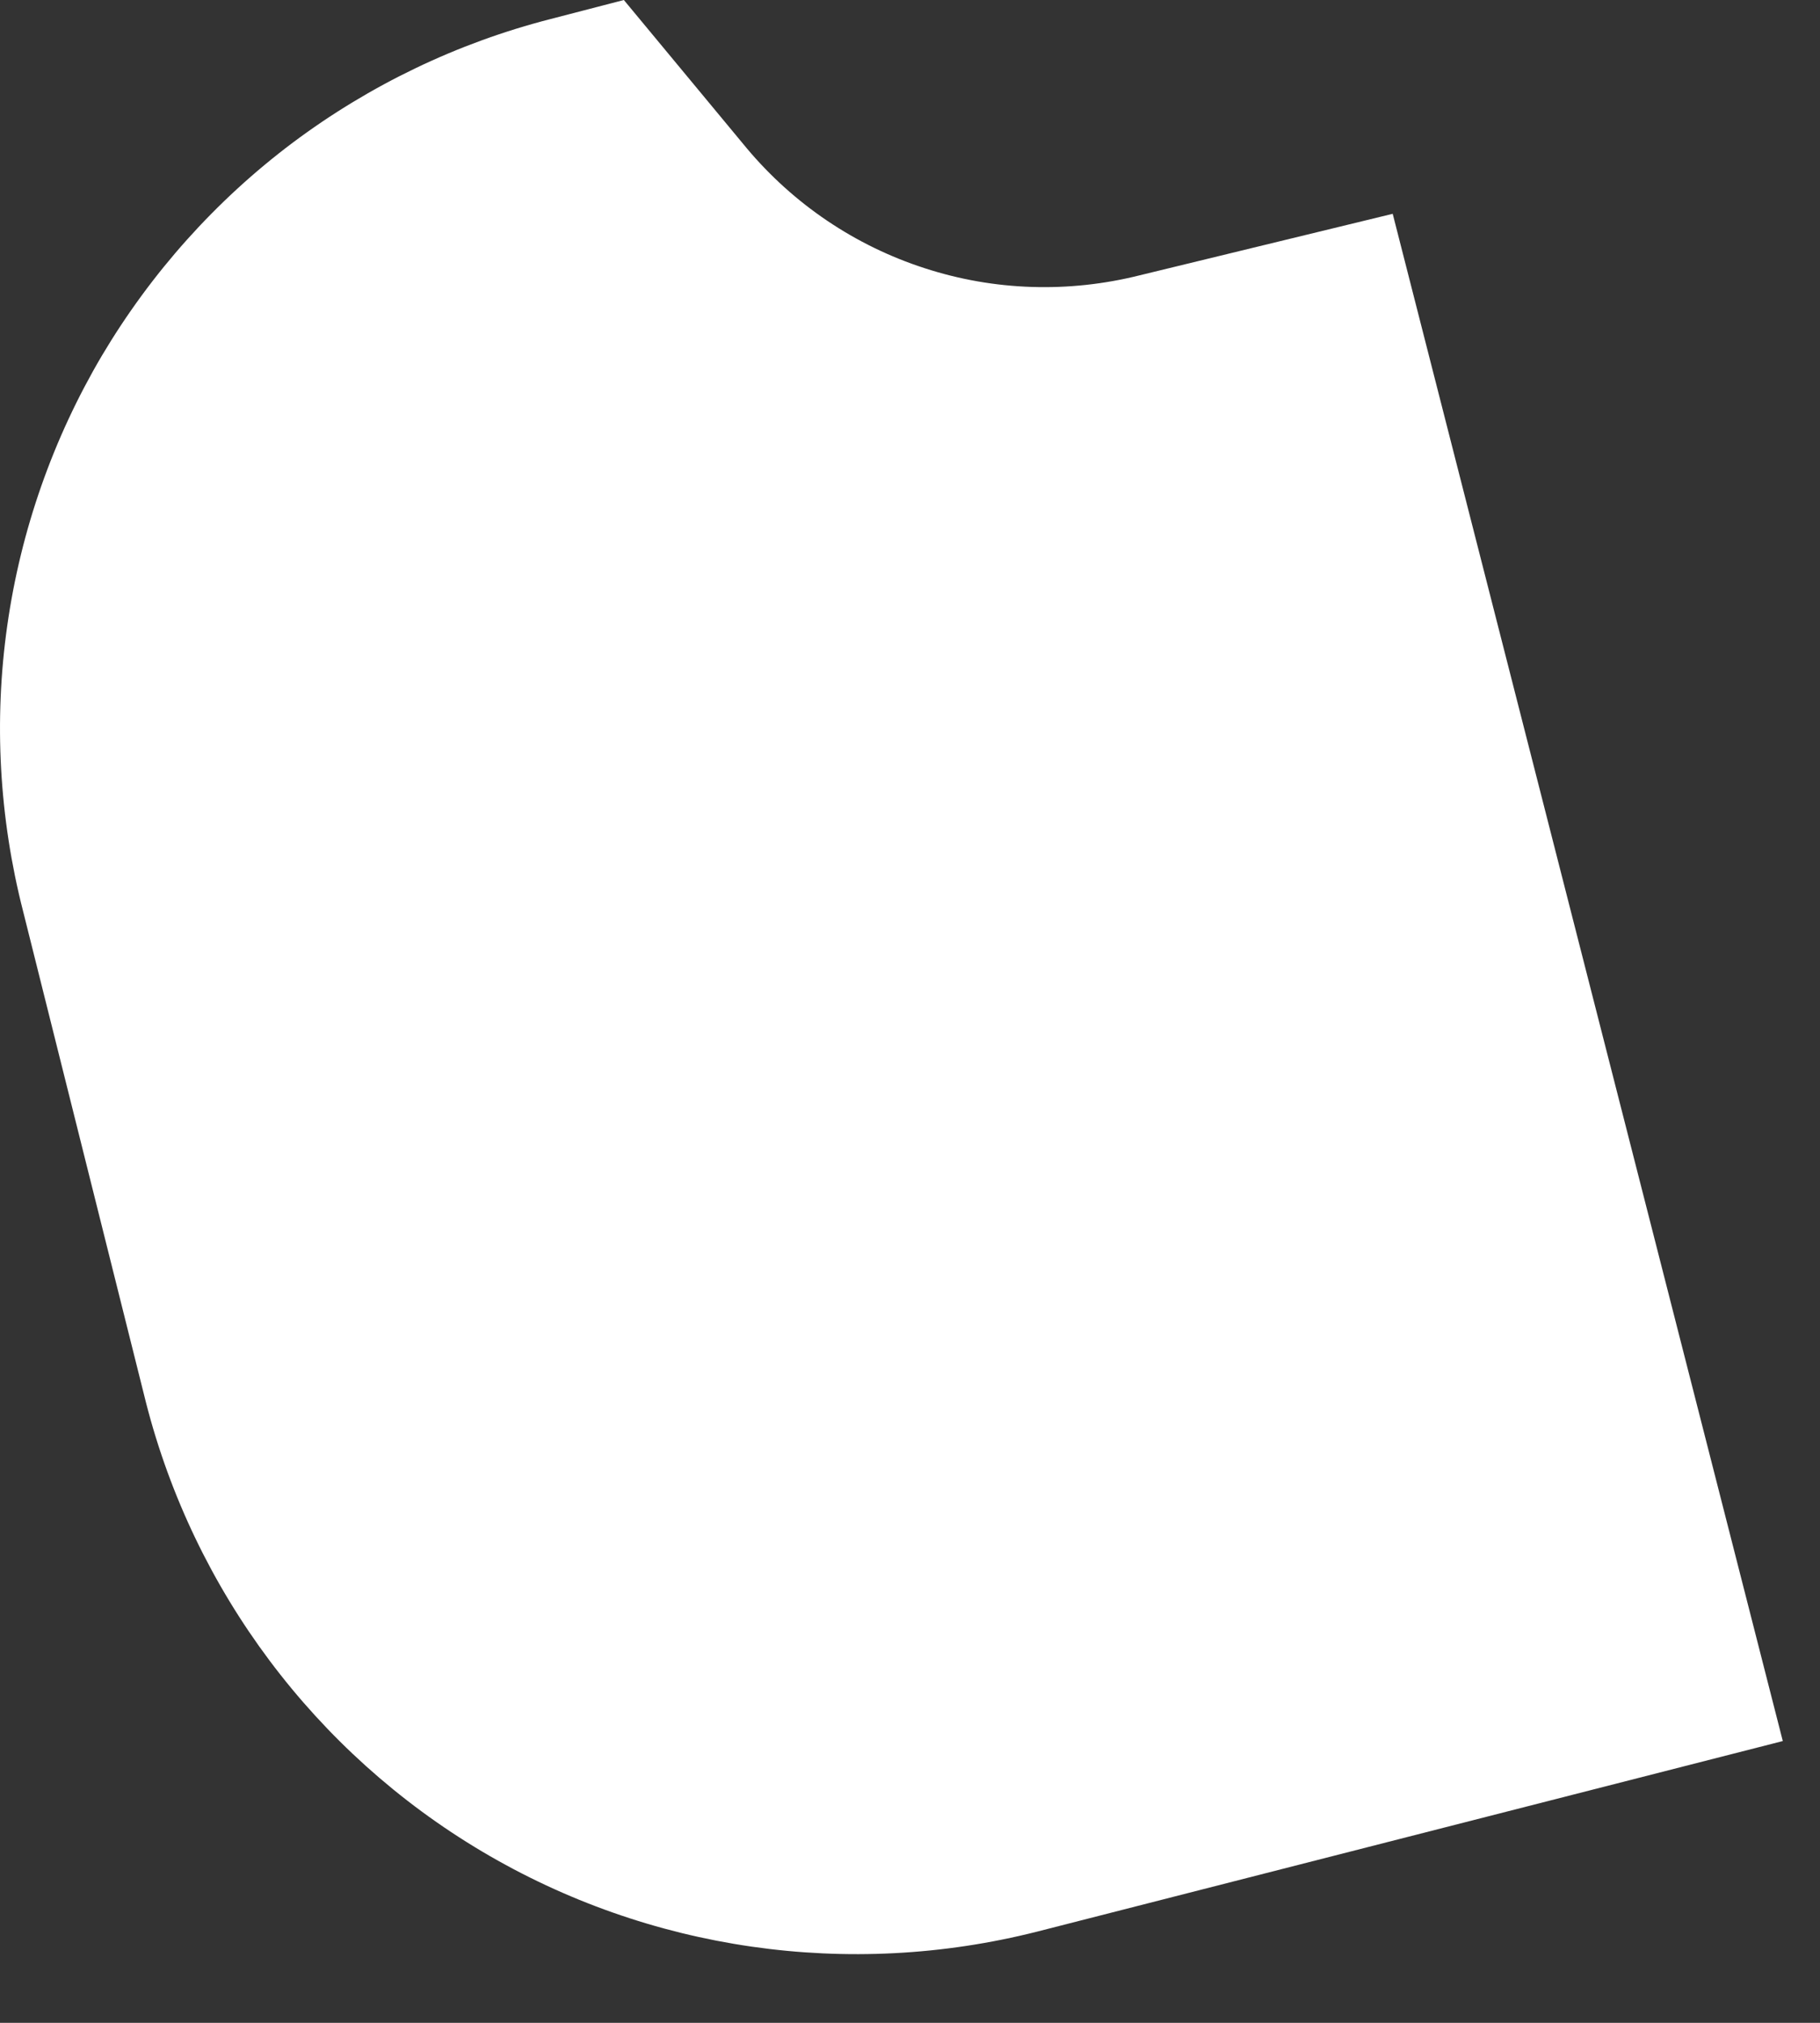 <?xml version="1.0" encoding="utf-8"?>
<svg xmlns="http://www.w3.org/2000/svg" fill="none" height="100%" overflow="visible" preserveAspectRatio="none" style="display: block;" viewBox="0 0 9 10" width="100%">
<rect x="0" y="0" width="9" height="10" fill="#333333" stroke="none"/>
<path d="M0.114 4.504L0.722 6.934C0.96 7.864 1.558 8.663 2.384 9.153C3.21 9.643 4.197 9.785 5.129 9.549L8.816 8.607L6.887 1.057L5.636 1.361C5.285 1.449 4.917 1.438 4.573 1.326C4.229 1.215 3.924 1.009 3.692 0.732L3.085 0L2.723 0.094C2.262 0.212 1.829 0.42 1.448 0.705C1.067 0.991 0.747 1.349 0.504 1.758C0.262 2.168 0.103 2.621 0.036 3.092C-0.031 3.563 -0.004 4.043 0.114 4.504Z" fill="white" id="Vector"/>
</svg>